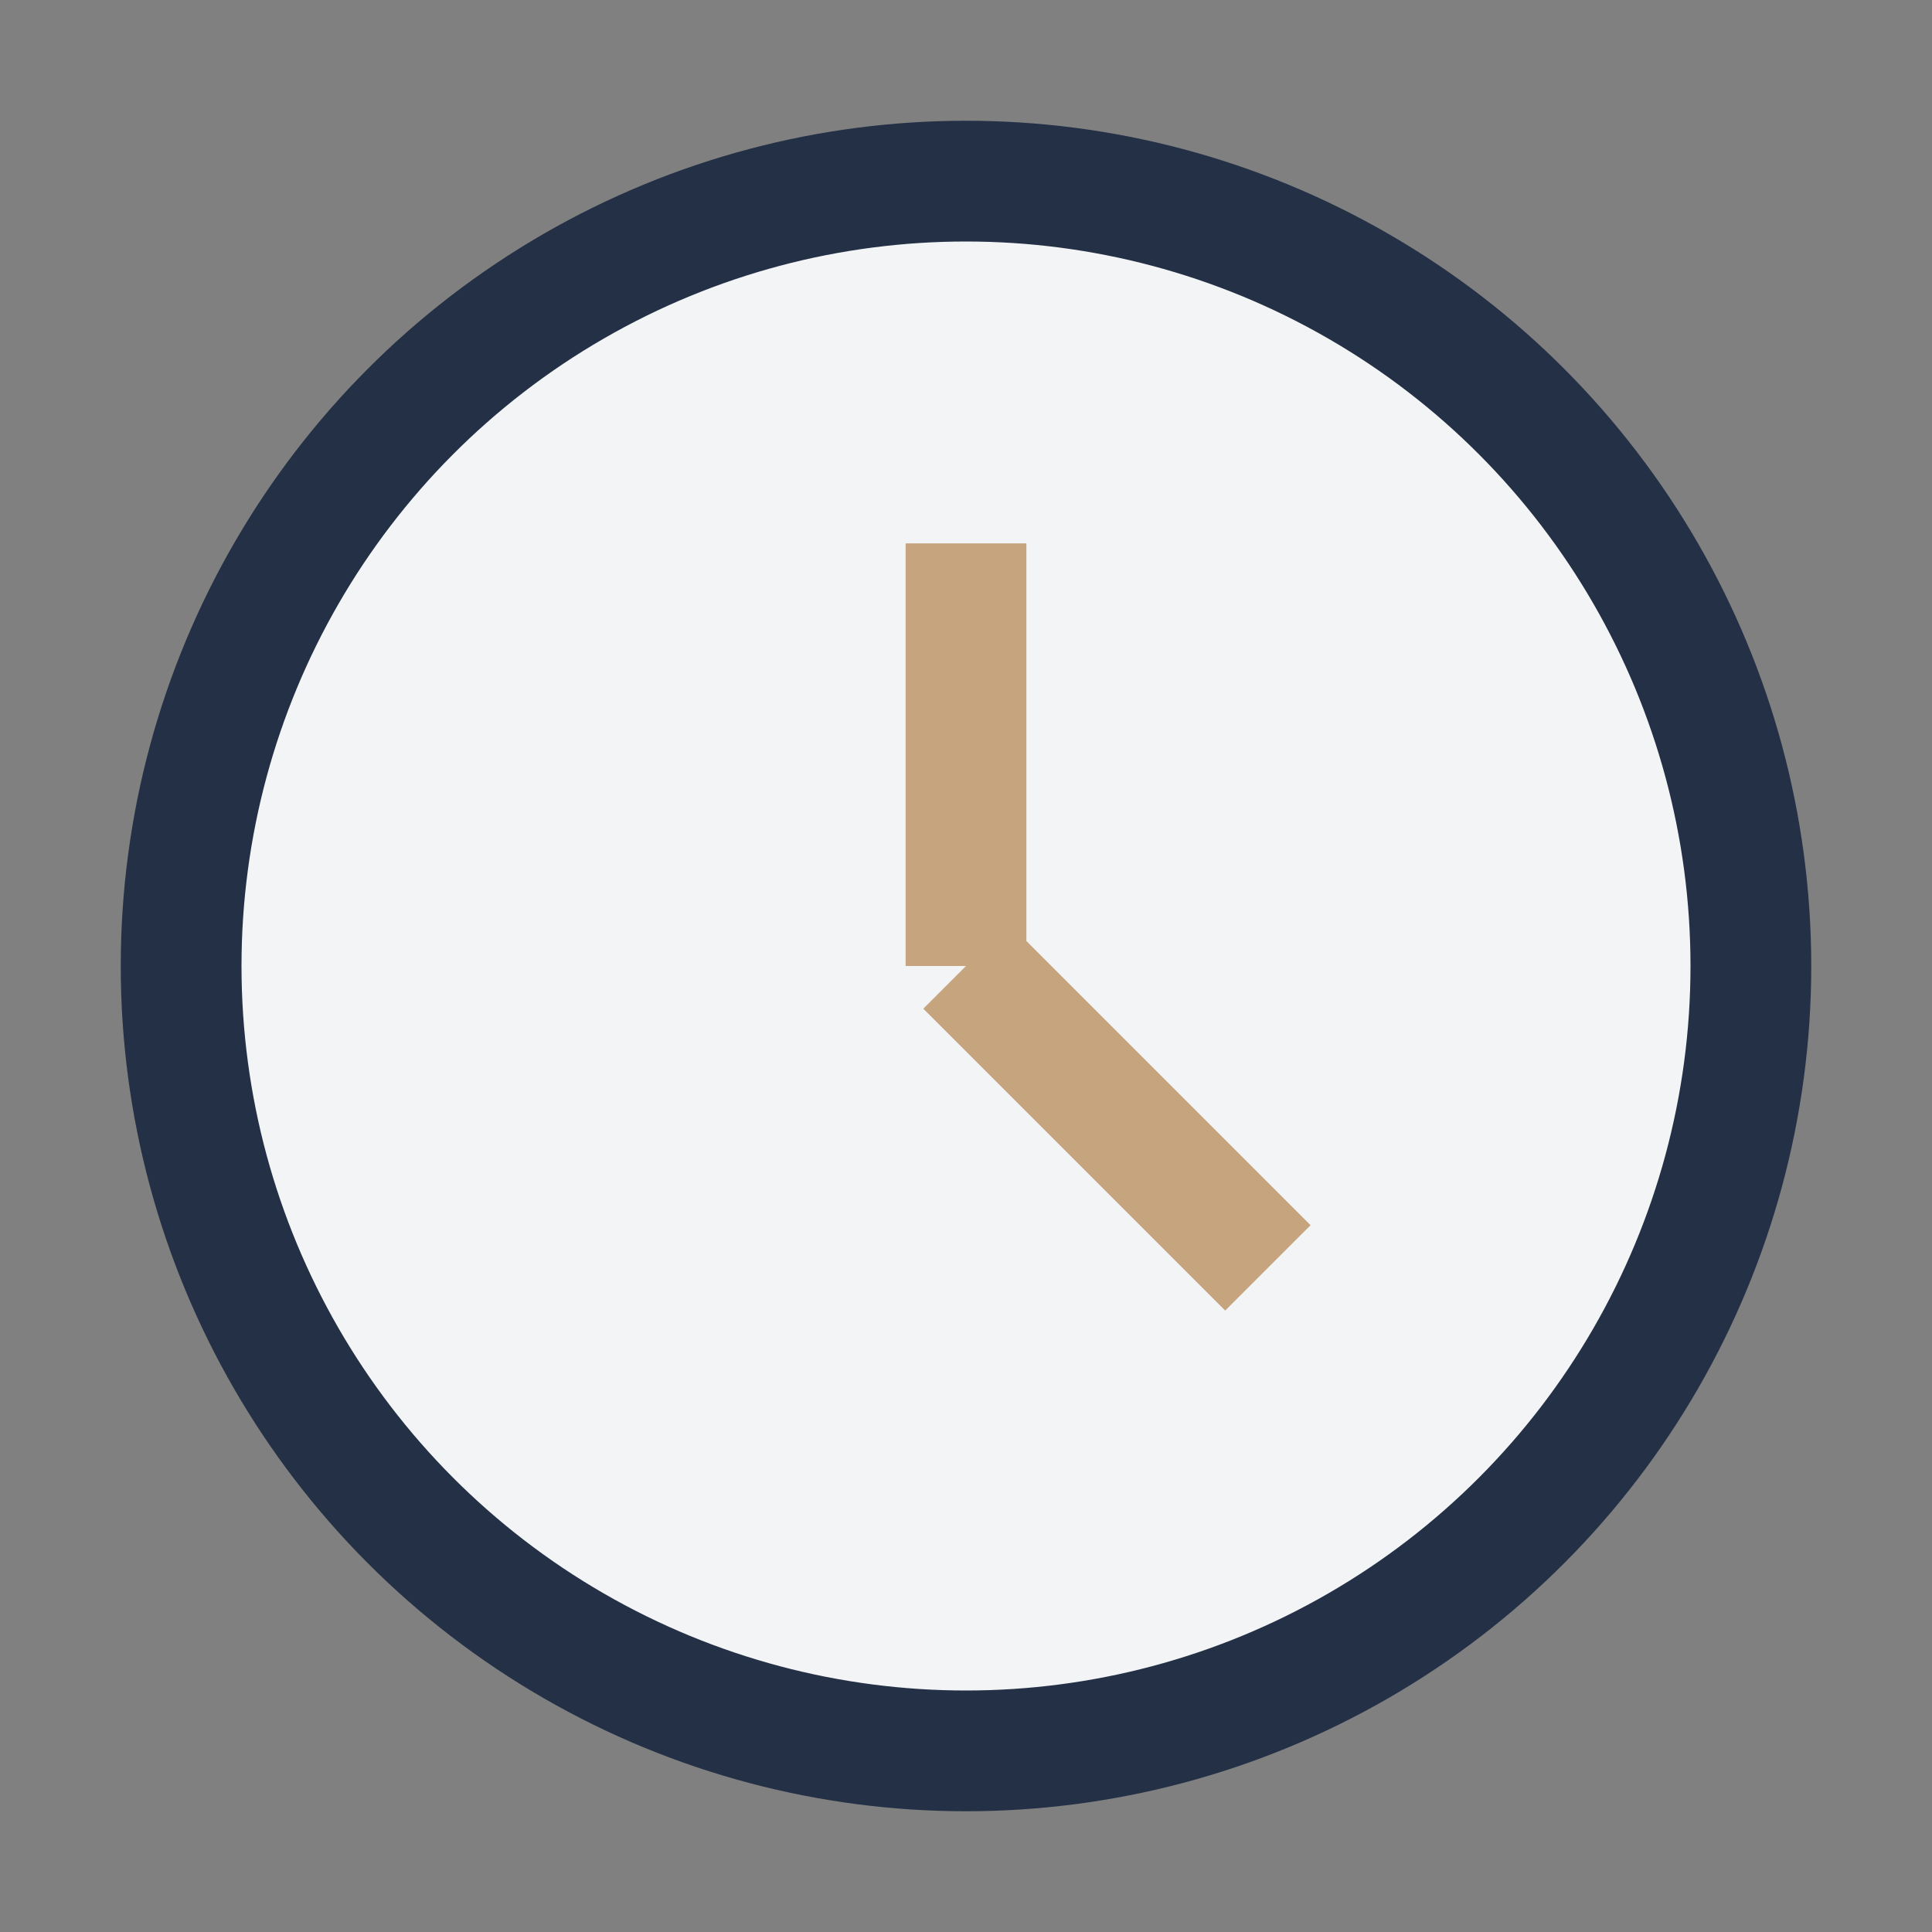 <?xml version="1.0" encoding="UTF-8"?>
<svg xmlns="http://www.w3.org/2000/svg" width="32" height="32" viewBox="0 0 32 32"><rect x="0" y="0" width="32" height="32" fill="#808080" stroke="none"/><circle cx="16" cy="16" r="13" fill="#F3F4F6" stroke="#233045" stroke-width="2"/><path d="M16 16v-7m0 7l5 5" stroke="#C5A47E" stroke-width="2"/></svg>